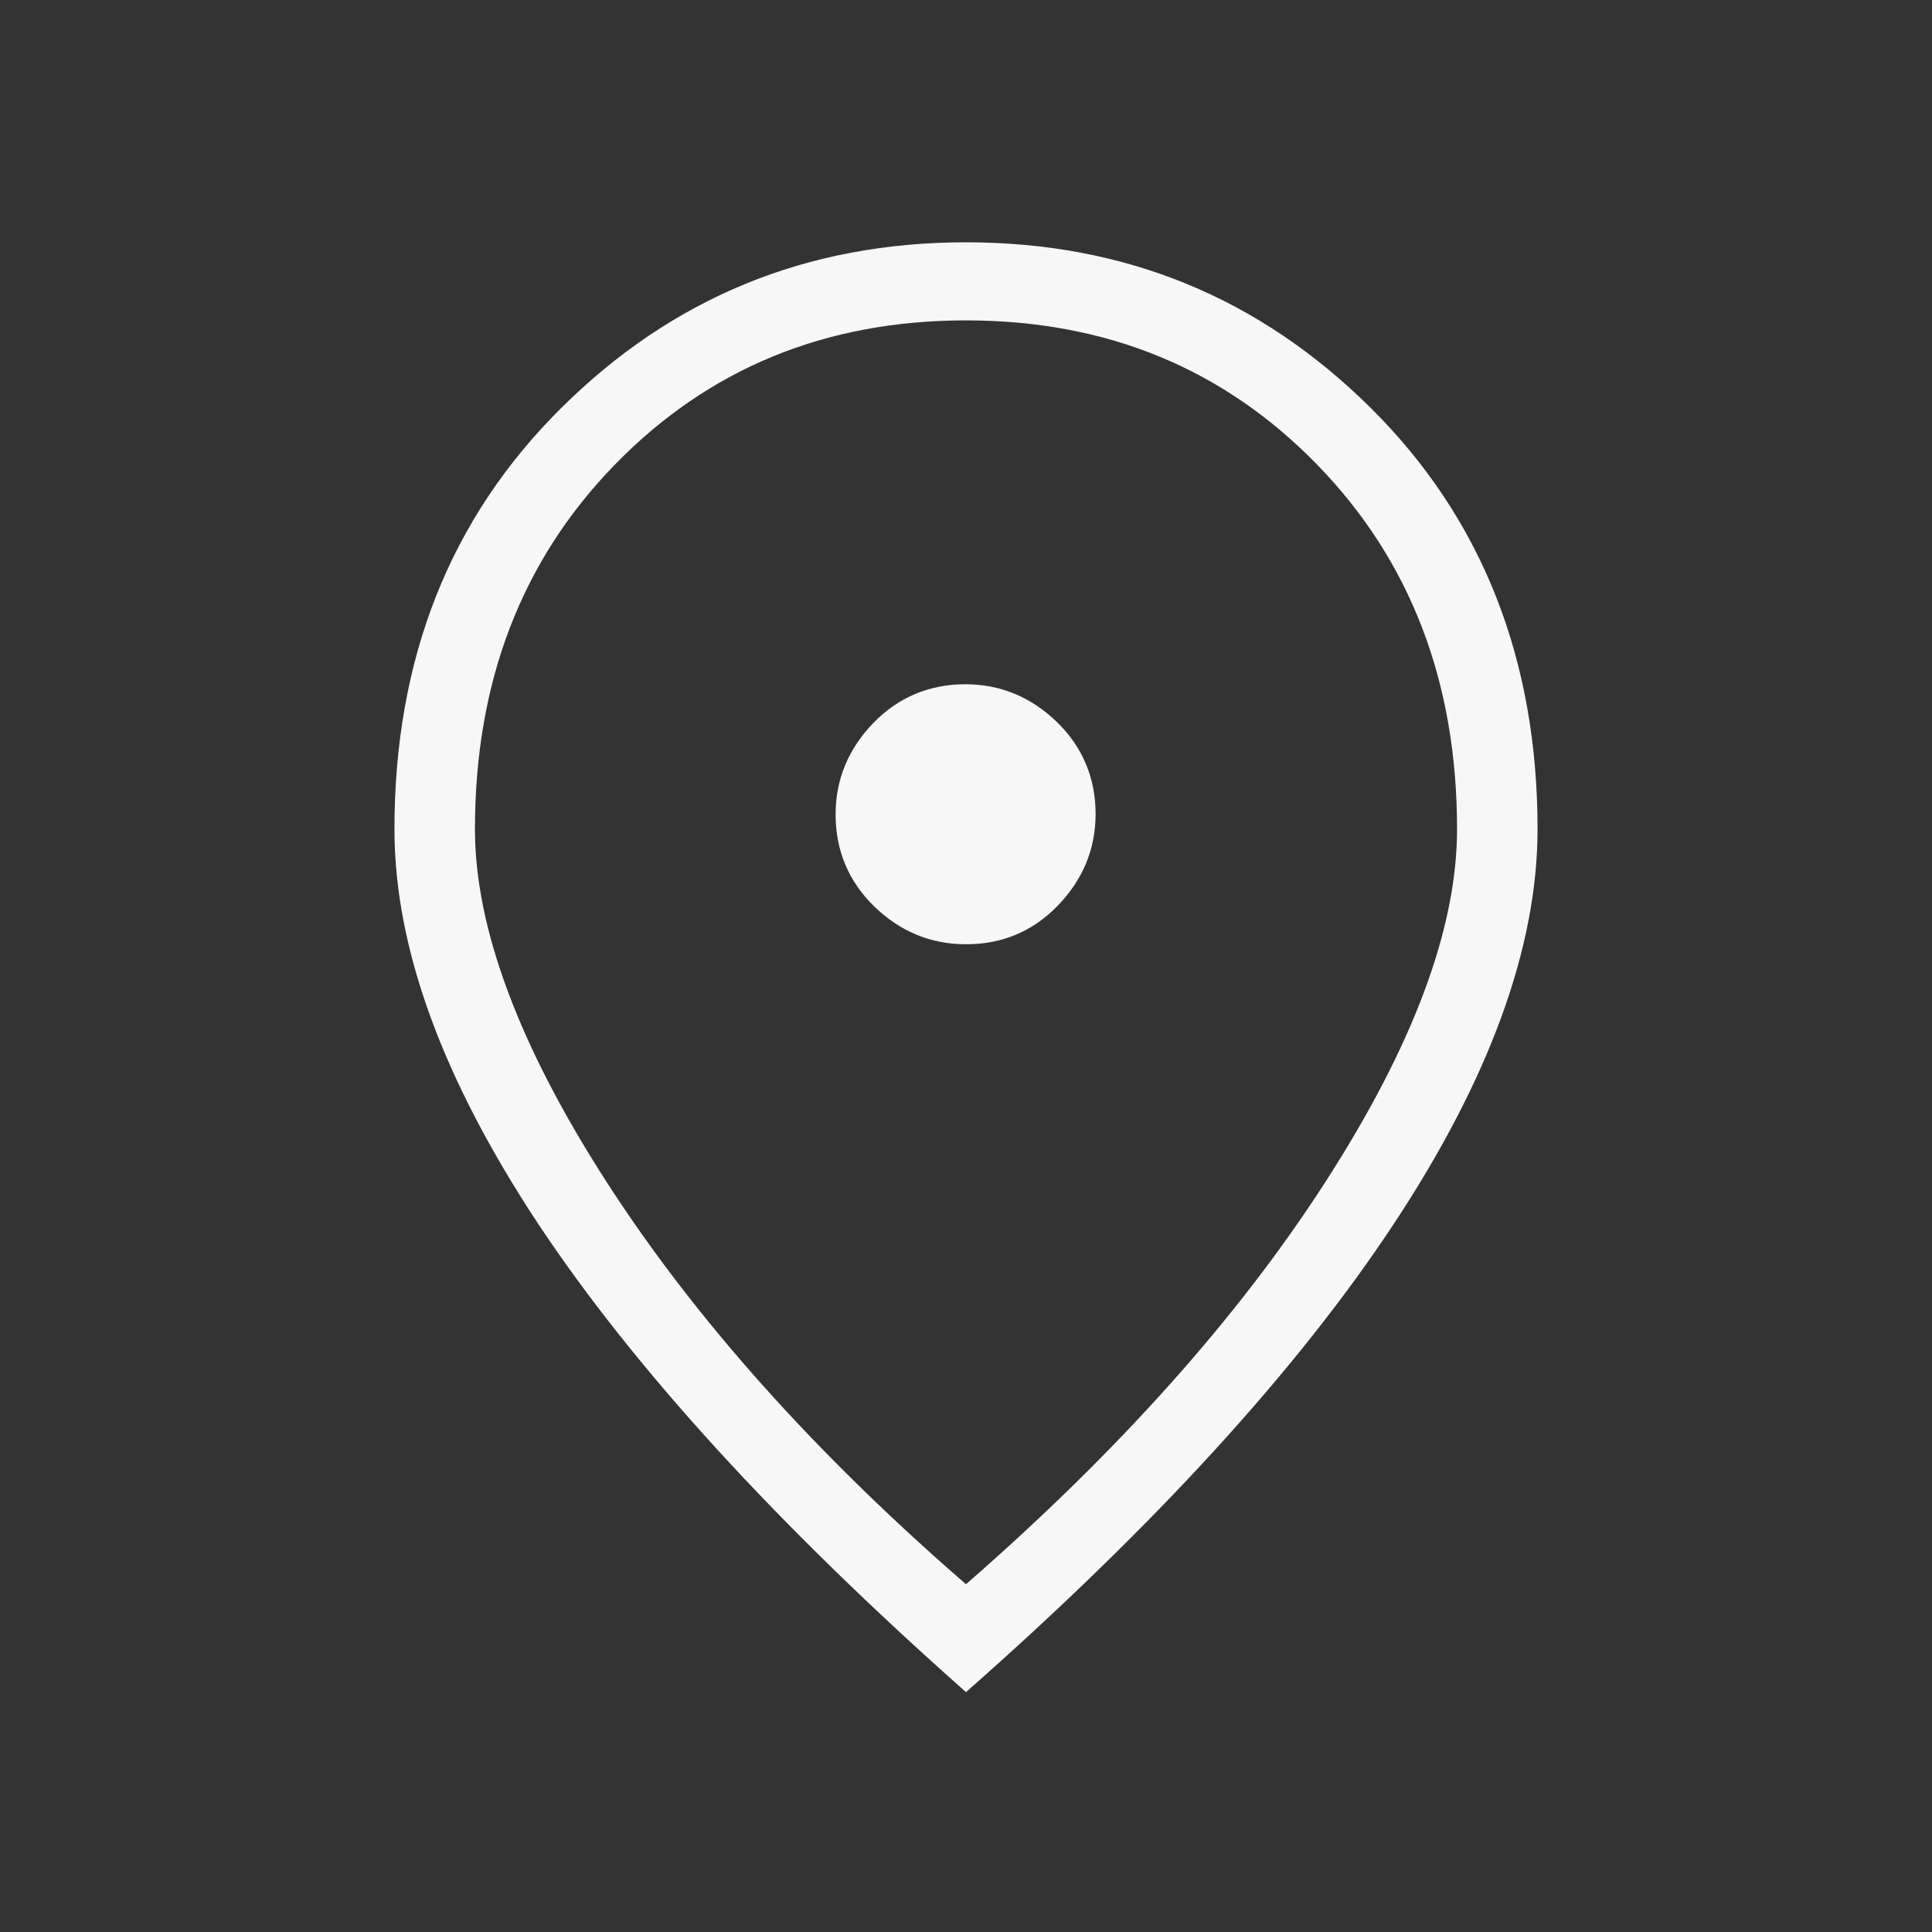 <?xml version="1.0" encoding="UTF-8"?> <svg xmlns="http://www.w3.org/2000/svg" id="a" viewBox="0 0 24 24"><rect x="0" y="0" width="24" height="24" fill="#333333" stroke="none"/><path d="m12,11.73c.45,0,.83-.16,1.14-.48.31-.32.47-.7.47-1.14s-.16-.83-.48-1.14c-.32-.31-.7-.47-1.14-.47s-.83.16-1.14.48c-.31.32-.47.7-.47,1.14s.16.83.48,1.14c.32.31.7.47,1.14.47Zm0,7.95c1.88-1.64,3.37-3.3,4.46-4.99,1.09-1.69,1.64-3.15,1.64-4.39,0-1.83-.58-3.34-1.74-4.53-1.16-1.19-2.61-1.79-4.36-1.79s-3.2.6-4.36,1.79c-1.16,1.19-1.74,2.7-1.74,4.53,0,1.23.55,2.7,1.64,4.39,1.09,1.69,2.58,3.36,4.46,4.99Zm0,1.34c-2.35-2.08-4.12-4.02-5.31-5.81-1.19-1.8-1.79-3.43-1.79-4.91,0-2.12.69-3.86,2.07-5.23,1.38-1.37,3.05-2.06,5.03-2.06s3.65.69,5.03,2.06c1.38,1.37,2.07,3.12,2.07,5.23,0,1.47-.6,3.11-1.79,4.91-1.19,1.8-2.96,3.74-5.31,5.81Z" fill="#F7F7F7"></path></svg> 